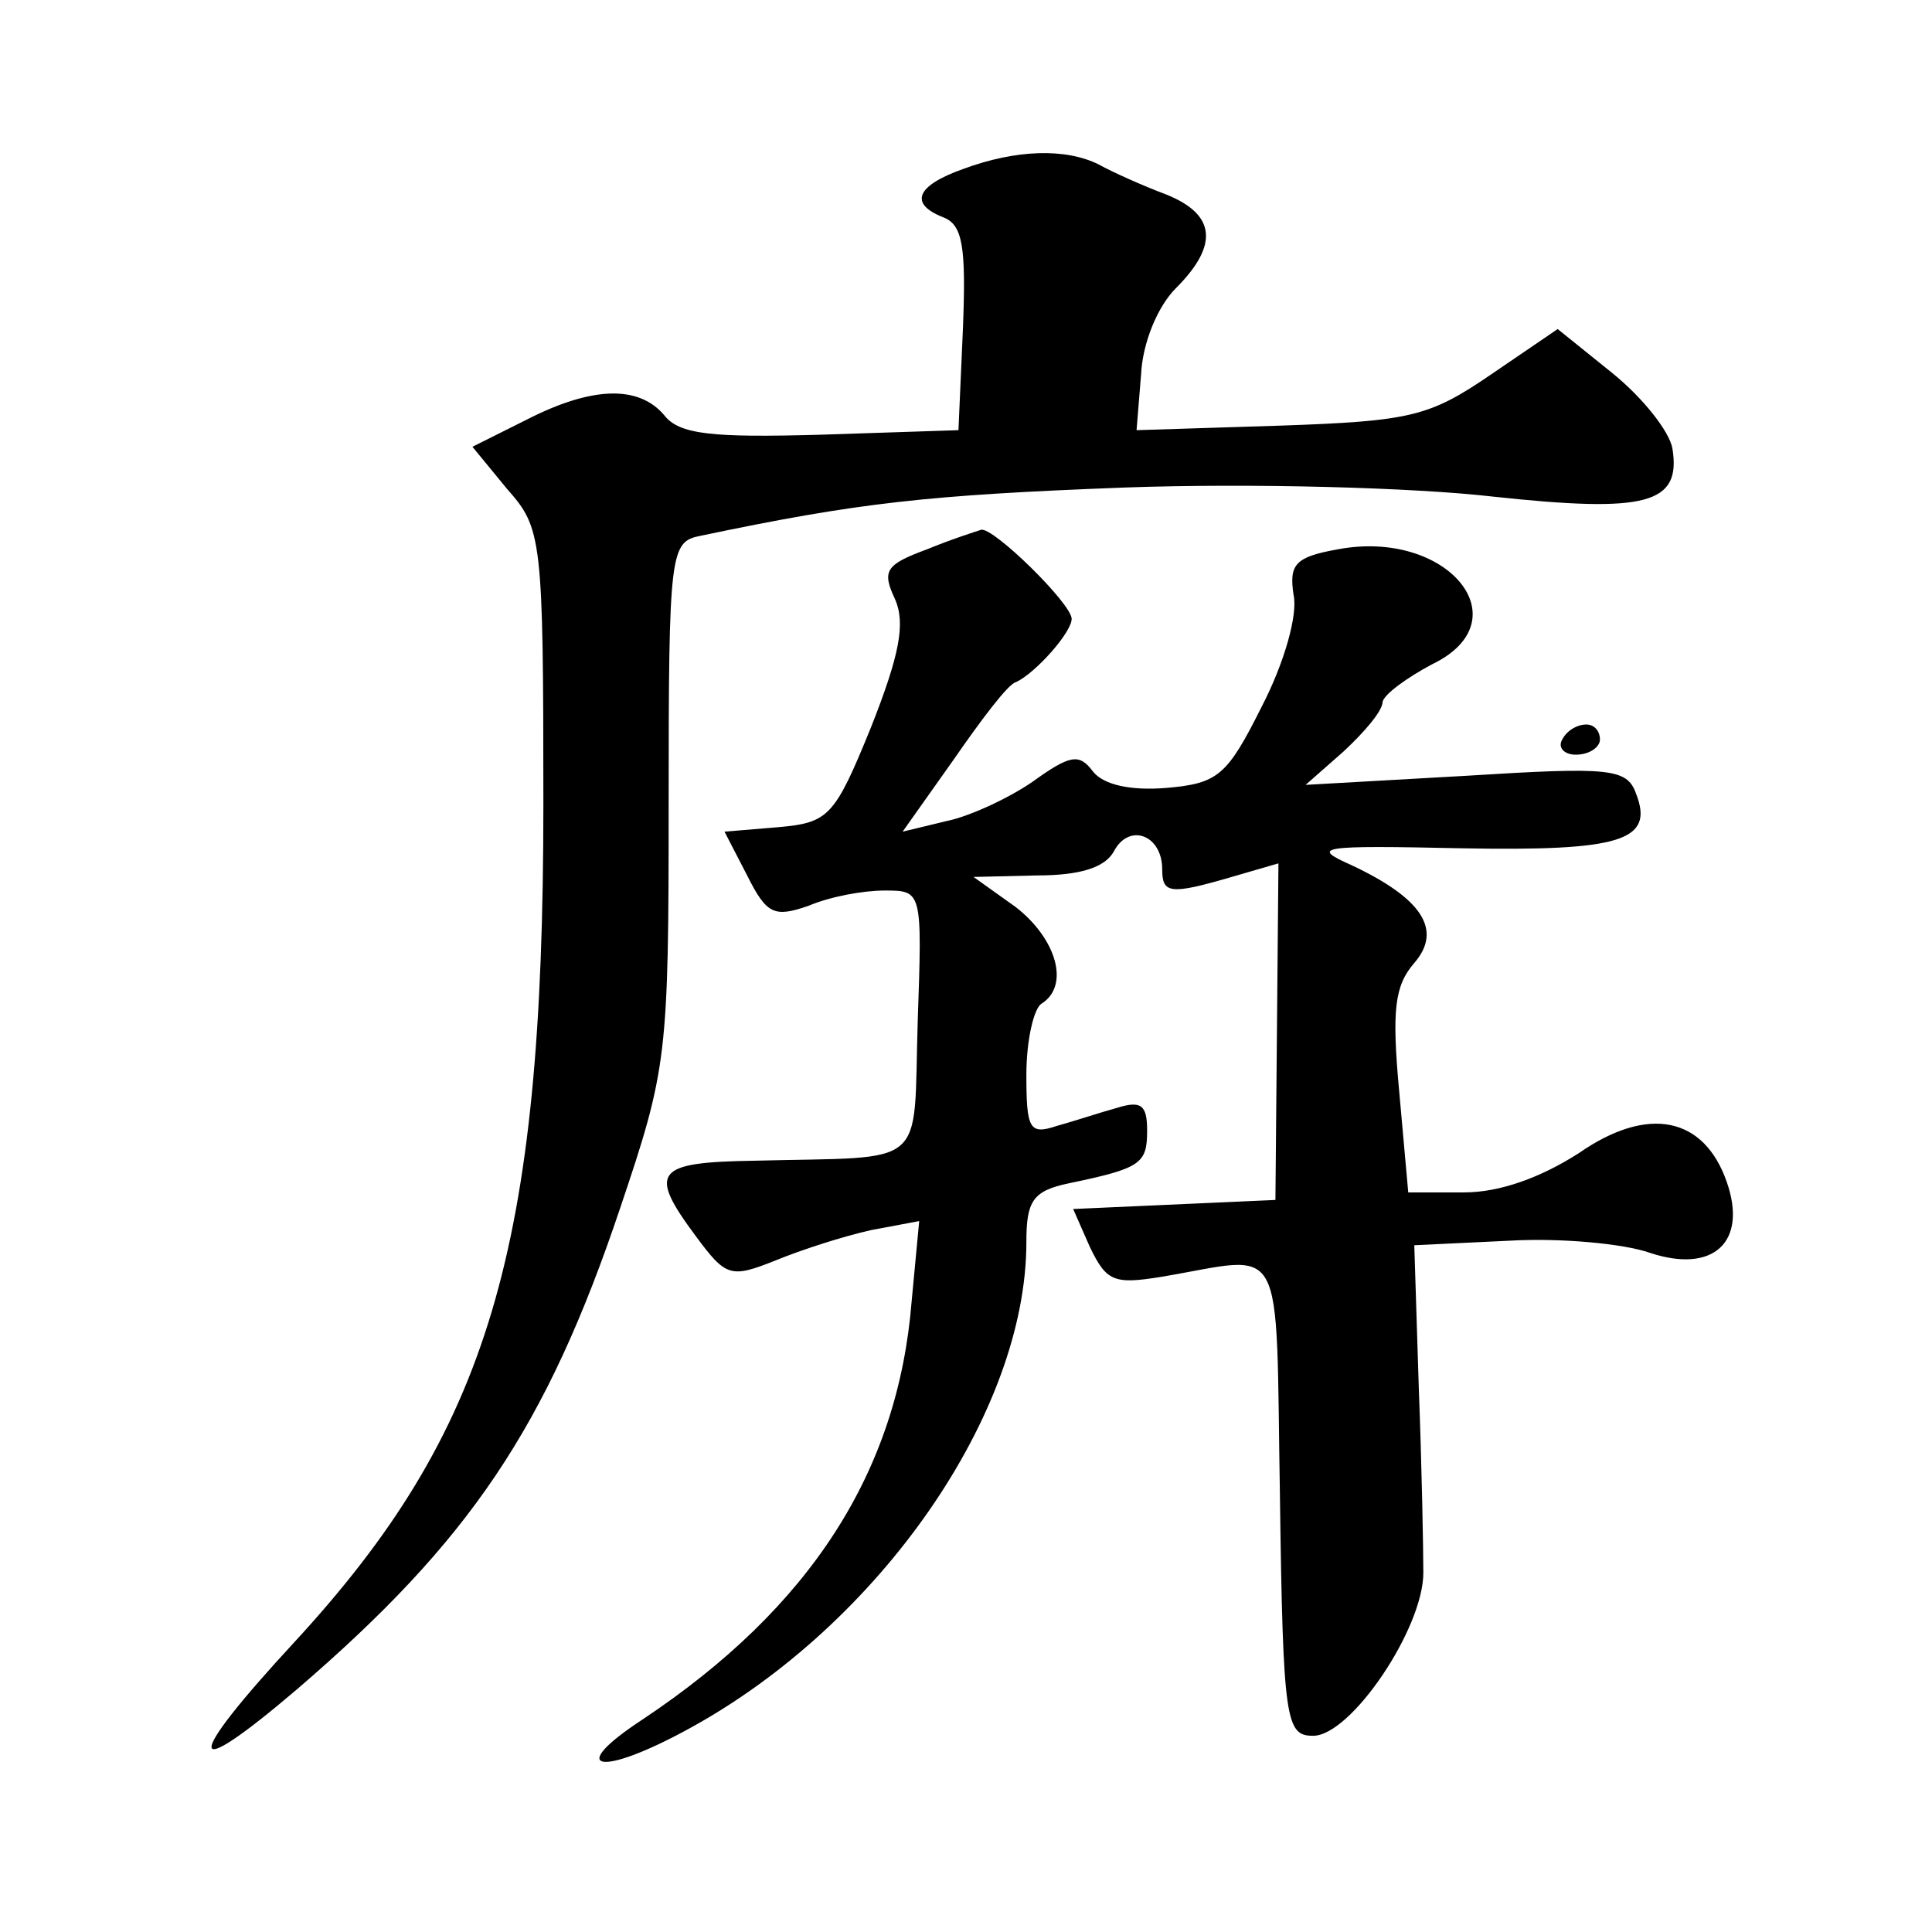 <?xml version="1.0" standalone="no"?>
<!DOCTYPE svg PUBLIC "-//W3C//DTD SVG 20010904//EN"
 "http://www.w3.org/TR/2001/REC-SVG-20010904/DTD/svg10.dtd">
<svg version="1.0" xmlns="http://www.w3.org/2000/svg"
 width="128pt" height="128pt" viewBox="0 0 128 128"
 preserveAspectRatio="xMidYMid meet">
<g transform="translate(0,128) scale(0.1,-0.1)"
fill="#0" stroke="none">
<path d="M638 1168 c-31 -11 -36 -23 -13 -32 13 -5 15 -20 13 -73 l-3 -68 -91 -3
c-72 -2 -94 0 -104 13 -17 20 -48 19 -91 -3 l-36 -18 23 -28 c23 -26 24 -32 24
-209 0 -295 -36 -415 -165 -555 -74 -80 -73 -95 2 -31 114 98 165 173 214 319 31
92 32 100 32 268 0 167 1 173 21 177 105 22 150 27 281 32 84 3 192 0 244 -6 102
-11 125 -5 119 32 -2 11 -19 33 -40 50 l-36 29 -44 -30 c-41 -28 -53 -31 -140 -34
l-95 -3 3 37 c1 21 11 45 23 57 29 29 26 49 -6 62 -16 6 -36 15 -45 20 -22 11 -55
10 -90 -3z M614 916 c-27 -10 -30 -14 -21 -33 7 -16 3 -37 -16 -85 -24 -59 -28
-63 -61 -66 l-36 -3 15 -29 c13 -26 18 -28 41 -20 14 6 36 10 50 10 25 0 25 0 22
-87 -3 -99 8 -89 -108 -92 -66 -1 -71 -7 -39 -50 20 -27 23 -28 53 -16 17 7 45
16 63 20 l32 6 -5 -53 c-9 -113 -67 -203 -178 -277 -52 -34 -29 -39 31 -6 126 69
223 209 223 322 0 27 4 34 28 39 48 10 52 13 52 35 0 17 -4 20 -20 15 -11 -3 -29
-9 -40 -12 -18 -6 -20 -2 -20 34 0 23 5 44 10 47 19 12 10 43 -17 64 l-28 20 42
1 c28 0 45 5 51 16 10 19 32 11 32 -12 0 -16 5 -17 46 -5 l31 9 -1 -112 -1 -111
-67 -3 -67 -3 11 -25 c11 -23 16 -25 47 -20 84 14 76 30 79 -146 2 -149 4 -158
22 -158 25 0 73 71 73 108 0 15 -1 70 -3 122 l-3 95 63 3 c34 2 76 -2 93 -8 42
-14 65 7 51 47 -15 43 -52 51 -98 19 -25 -16 -52 -26 -76 -26 l-37 0 -6 67 c-5
54 -3 70 10 85 19 22 5 43 -42 65 -27 12 -21 13 73 11 106 -2 128 5 116 36 -6 17
-17 18 -113 12 l-106 -6 25 22 c14 13 26 27 26 33 1 5 16 16 33 25 60 29 10 90
-63 76 -28 -5 -32 -10 -29 -30 3 -13 -6 -45 -21 -74 -23 -46 -29 -51 -63 -54 -24
-2 -42 2 -49 11 -9 12 -15 11 -40 -7 -16 -11 -42 -23 -57 -26 l-29 -7 34 48 c18
26 36 50 41 51 13 6 37 33 37 42 0 10 -52 61 -60 59 -3 -1 -19 -6 -36 -13z M1035
790 c-3 -5 1 -10 9 -10 9 0 16 5 16 10 0 6 -4 10 -9 10 -6 0 -13 -4 -16 -10z"/>
</g>
</svg>

